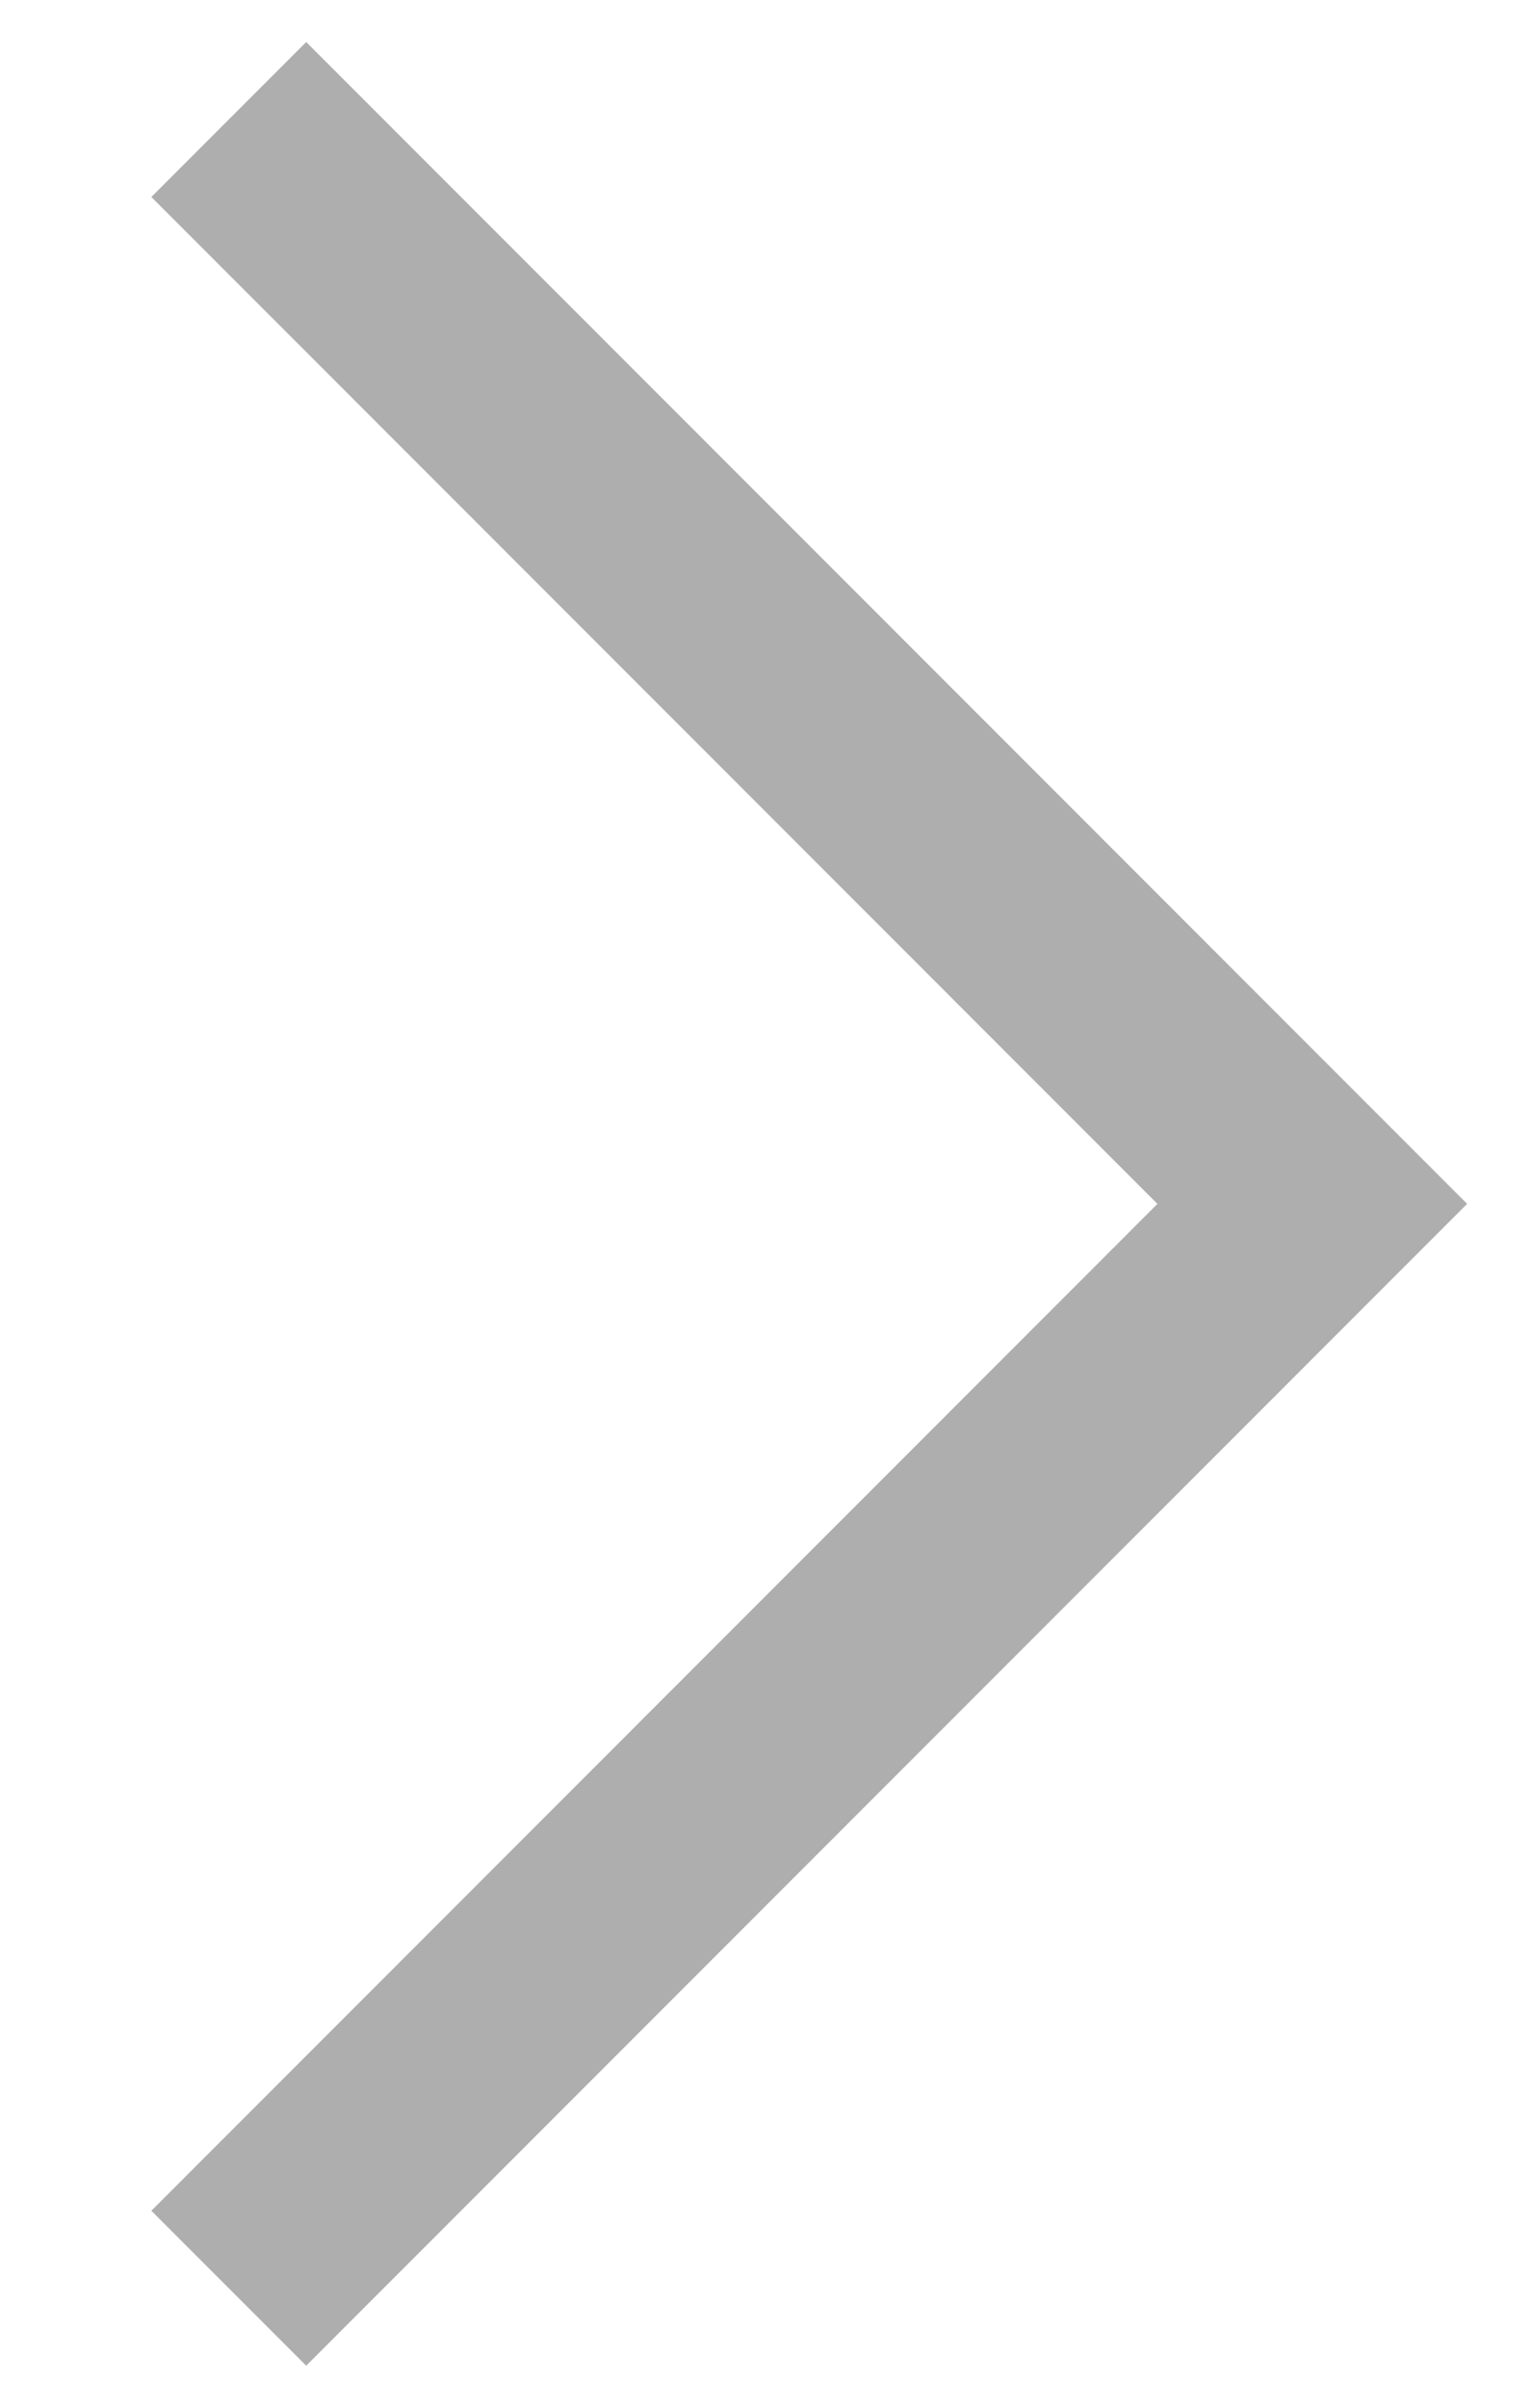 <svg width="7" height="11" viewBox="0 0 7 11" fill="none" xmlns="http://www.w3.org/2000/svg">
<path d="M5.292 5.5L0.692 0.9L1.4 0.192L6.708 5.5L1.4 10.808L0.692 10.1L5.292 5.5Z" fill="#AEAEAE"/>
</svg>
